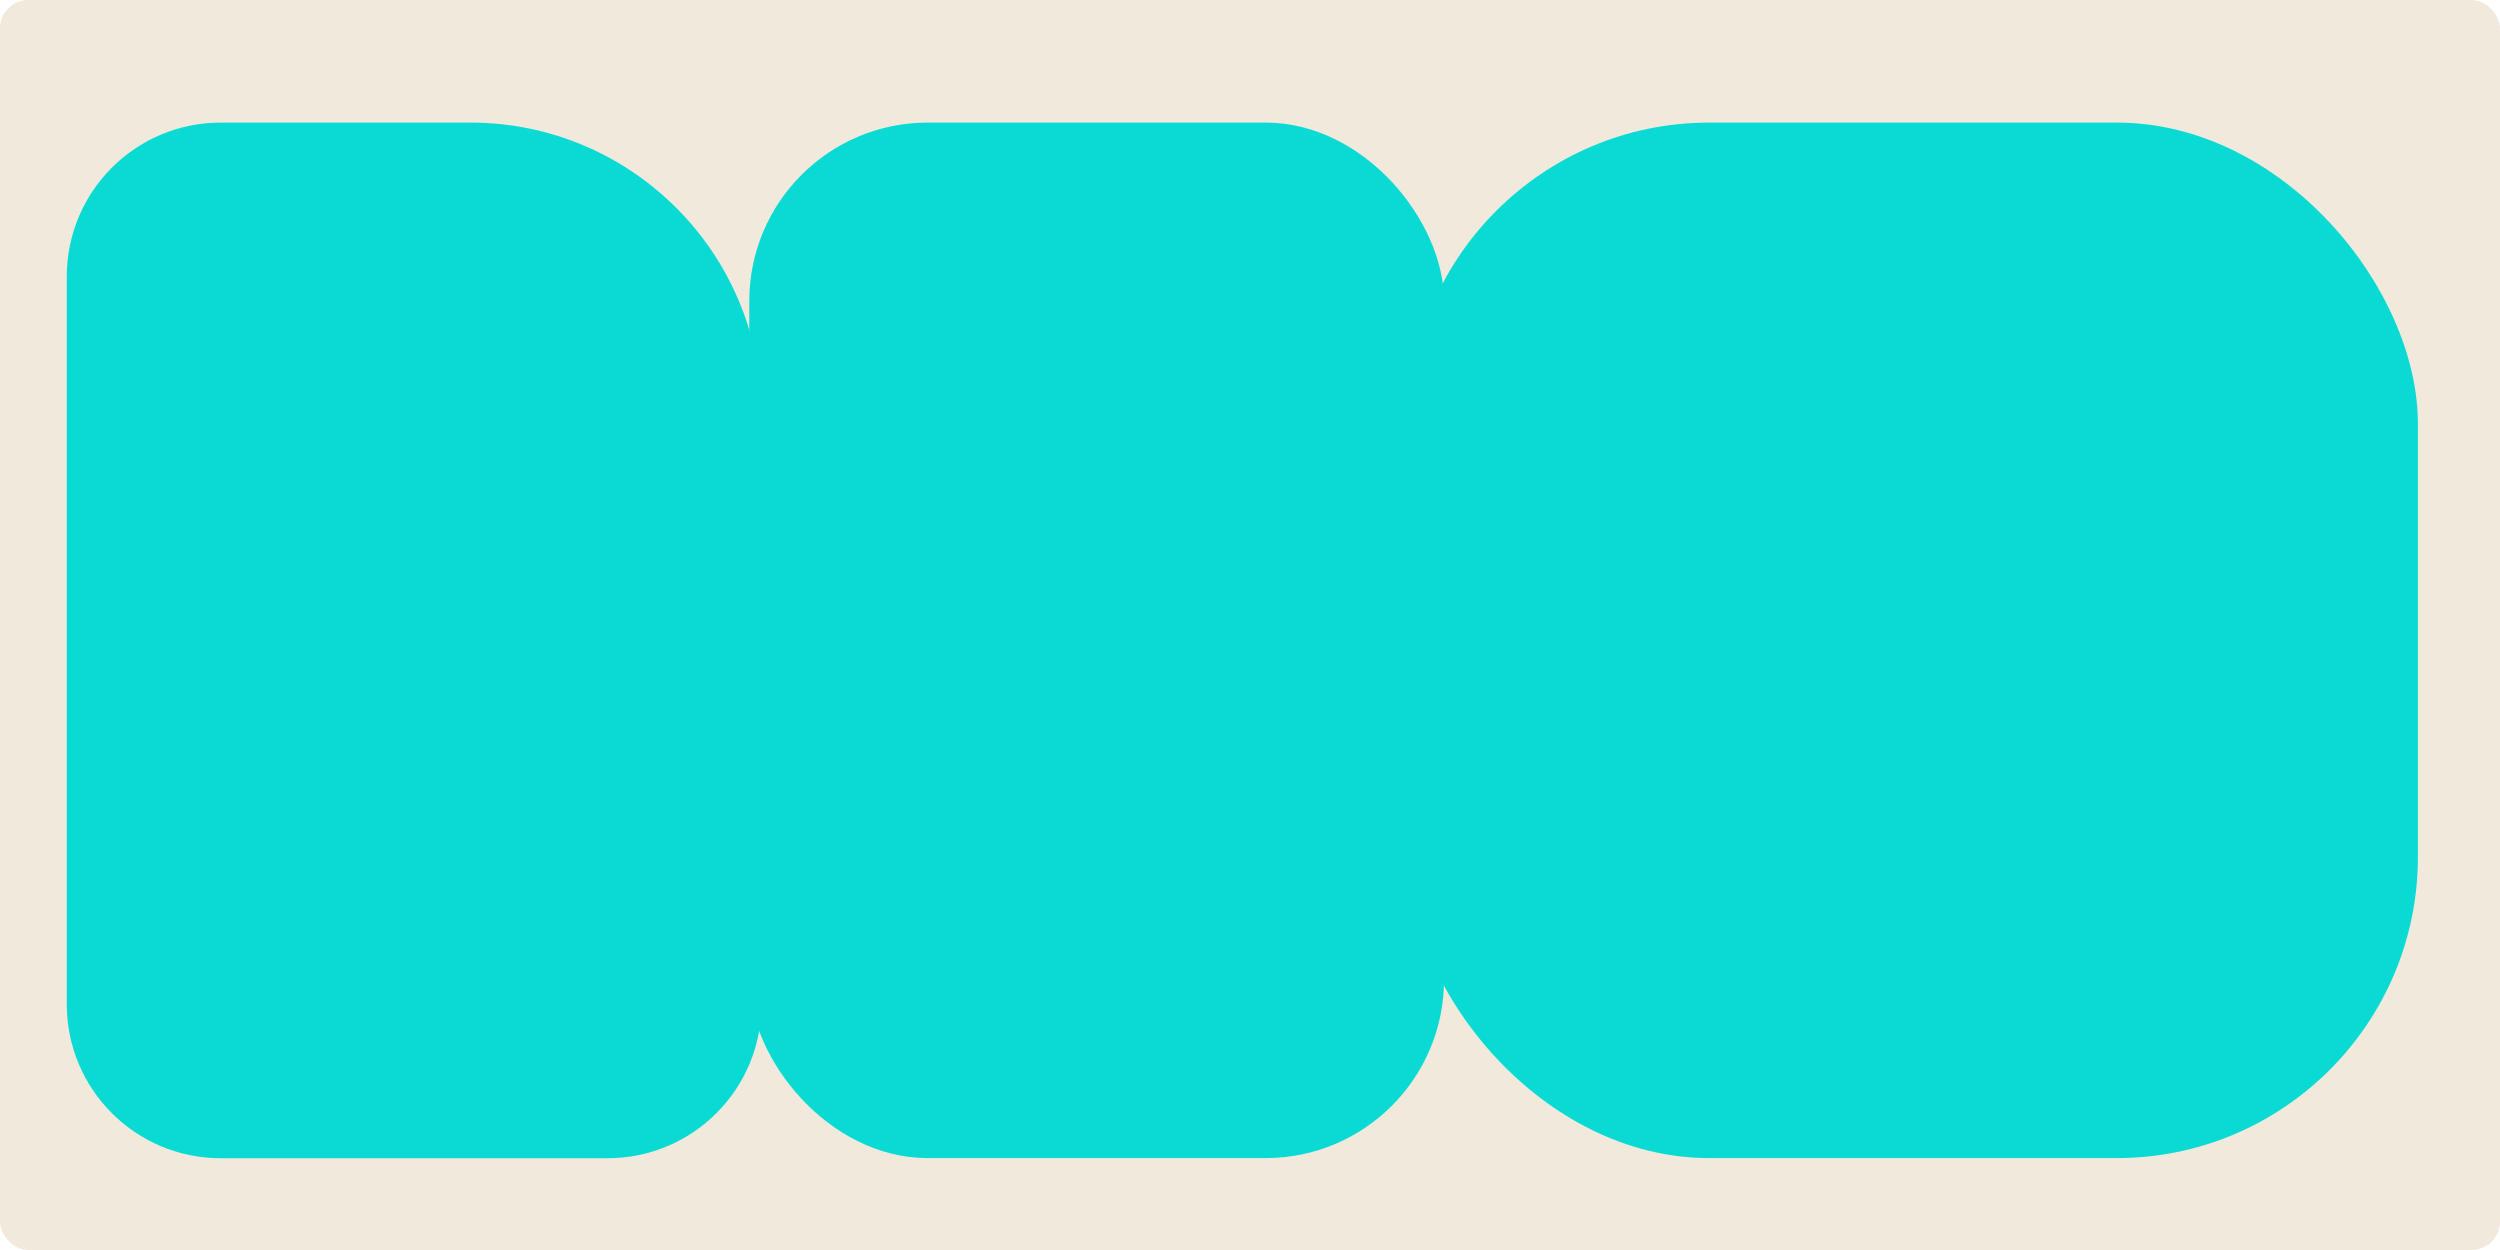 <?xml version="1.0" encoding="UTF-8"?> <svg xmlns="http://www.w3.org/2000/svg" id="Layer_2" data-name="Layer 2" viewBox="0 0 176 88"><defs><style> .cls-1 { fill: #f2e9dd; } .cls-2 { fill: #09dbd4; } </style></defs><g id="_прямоугольники" data-name="прямоугольники"><rect class="cls-1" width="176" height="88" rx="2" ry="2"></rect></g><g id="_формы" data-name="формы"><g><path class="cls-2" d="m15.54,8.63h17.58c11.31,0,20.49,9.17,20.49,20.49v41.58c0,5.99-4.85,10.84-10.84,10.84H15.54c-5.99,0-10.84-4.85-10.84-10.84V19.47c0-5.99,4.85-10.84,10.84-10.84Z"></path><rect class="cls-2" x="52.75" y="8.63" width="48.91" height="72.9" rx="12.56" ry="12.56"></rect><rect class="cls-2" x="99.13" y="8.63" width="71.09" height="72.9" rx="21.2" ry="21.2"></rect></g></g></svg> 